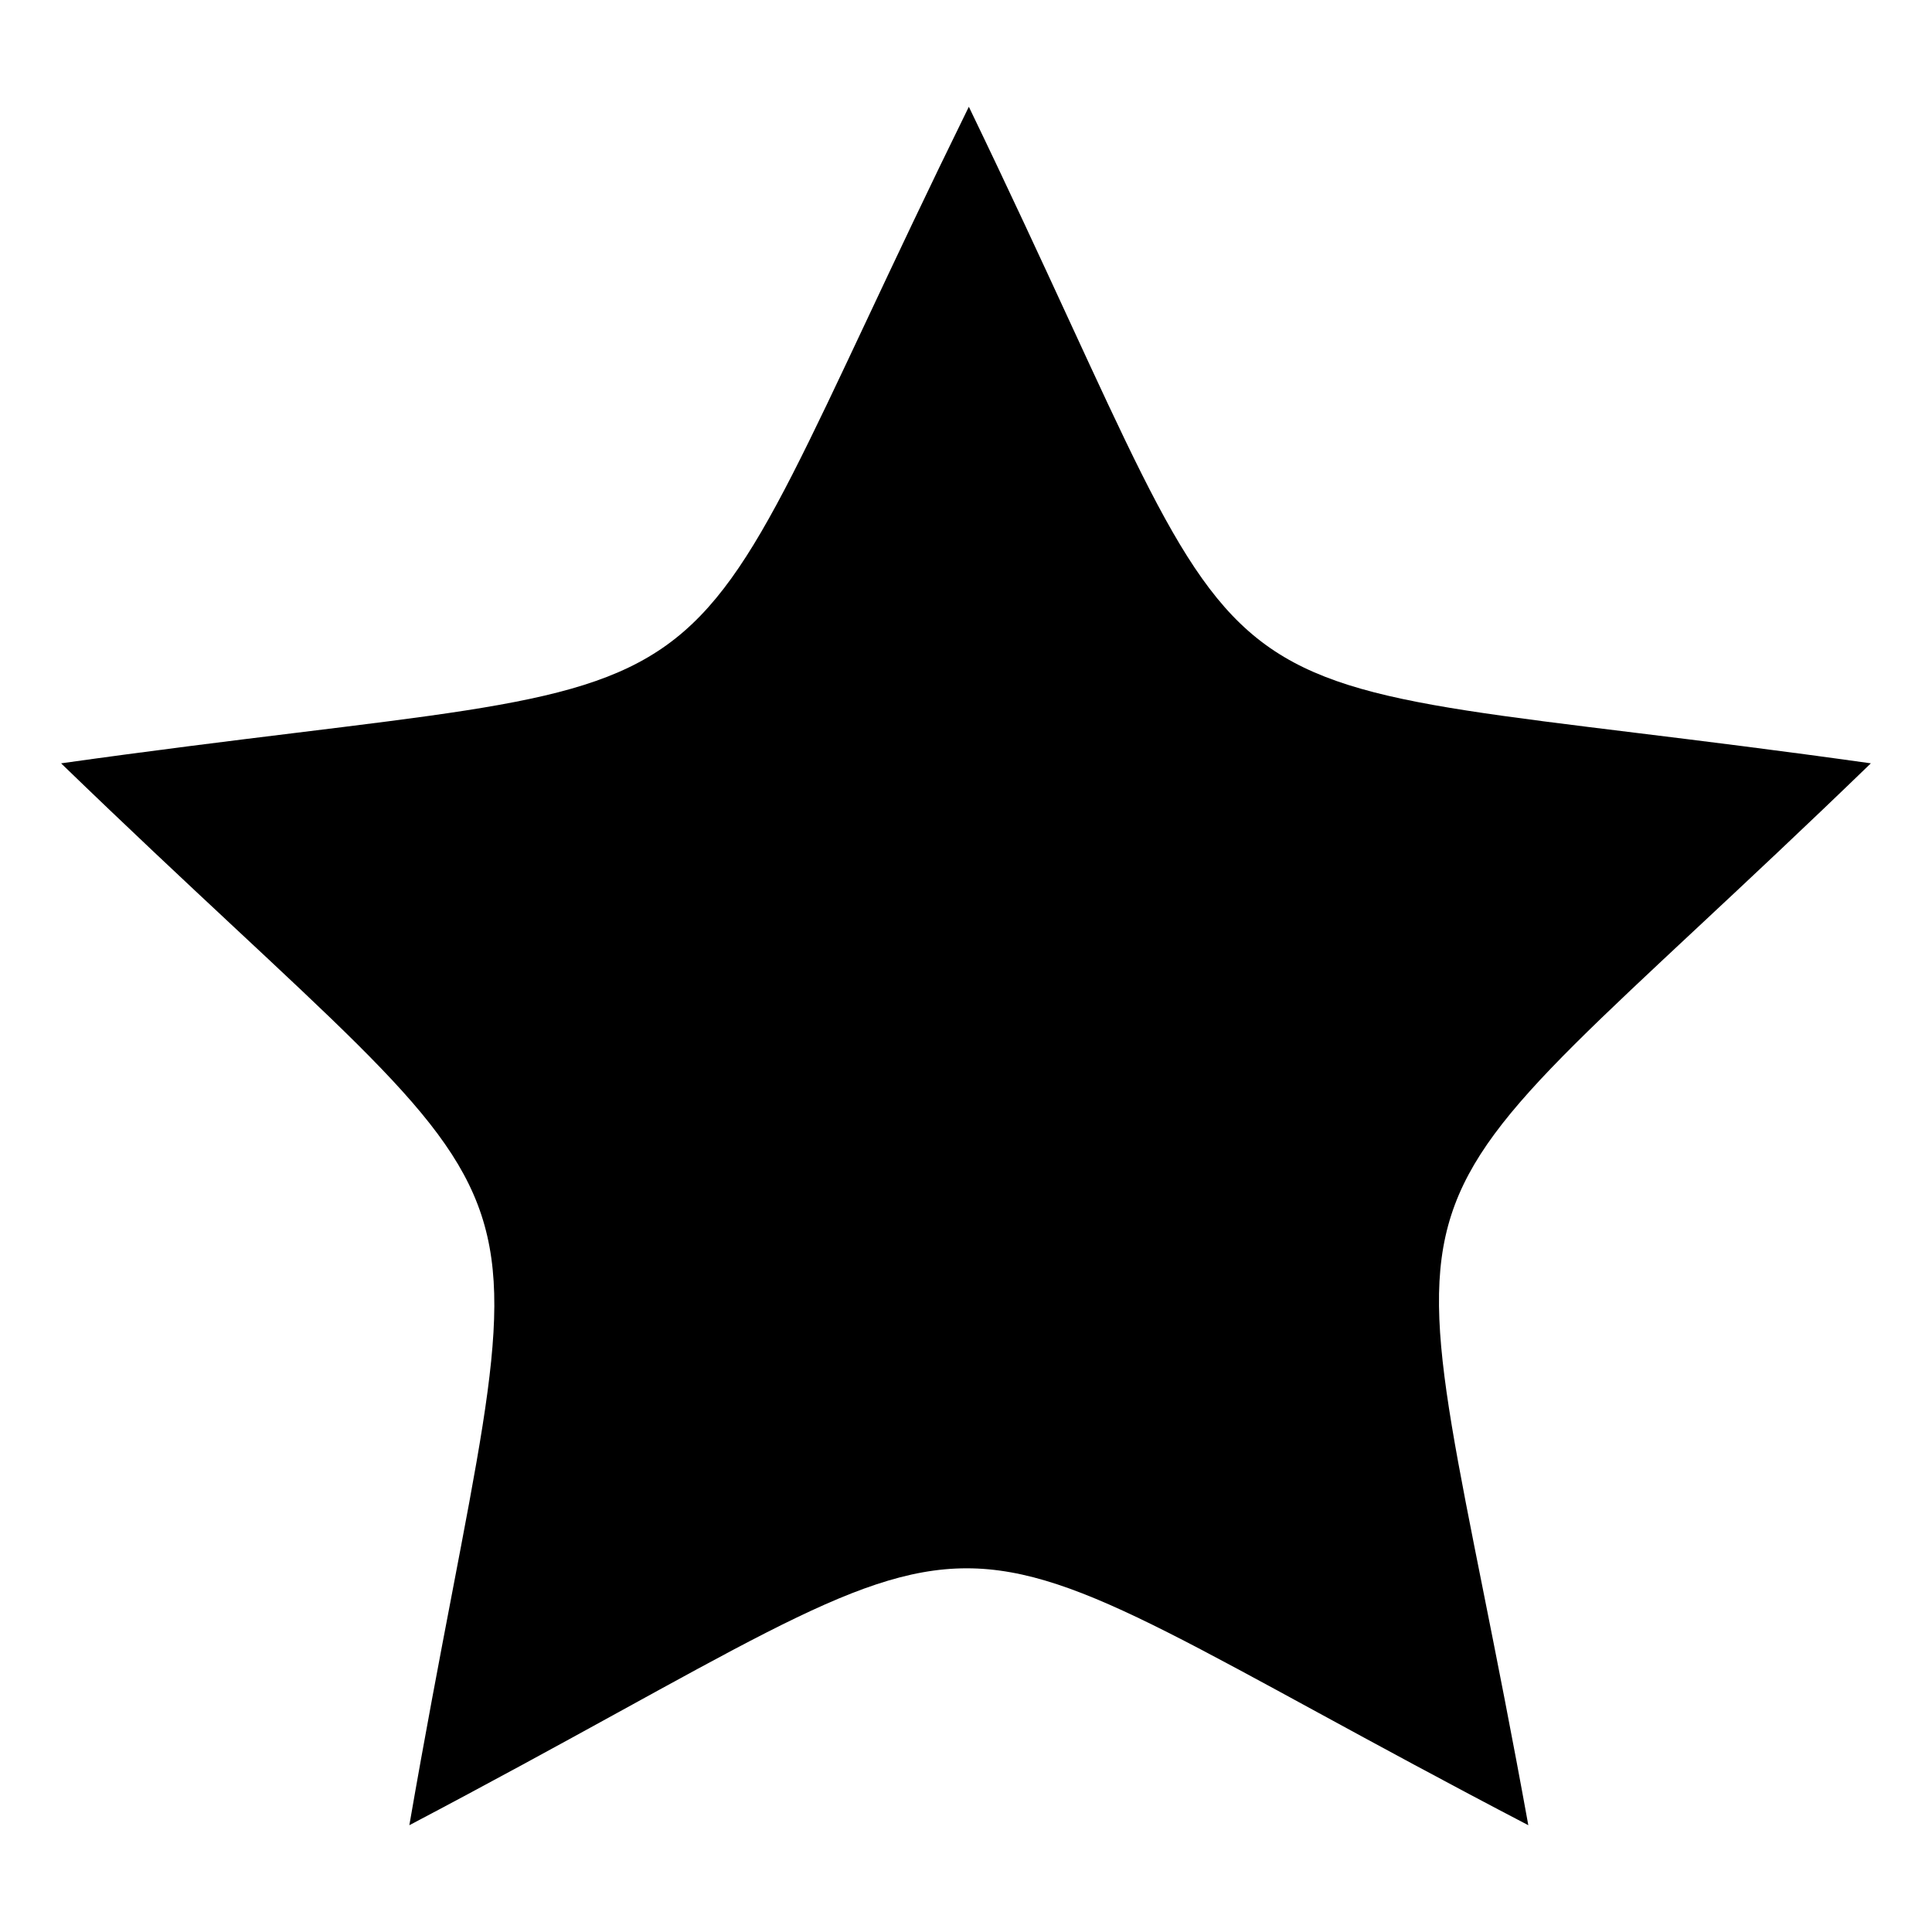 <?xml version="1.0" encoding="UTF-8"?>
<!-- Uploaded to: SVG Repo, www.svgrepo.com, Generator: SVG Repo Mixer Tools -->
<svg fill="#000000" width="800px" height="800px" version="1.1" viewBox="144 144 512 512" xmlns="http://www.w3.org/2000/svg">
 <path d="m400.75 172.3c-86.238 175.5-46.902 146.75-240.56 173.99 140.7 136.16 125.57 89.262 92.289 281.41 172.48-90.777 122.55-90.777 296.54 0-34.797-192.14-49.926-145.24 90.777-281.41-193.66-27.234-154.32 1.512-239.04-173.99z" fill-rule="evenodd"/>
</svg>